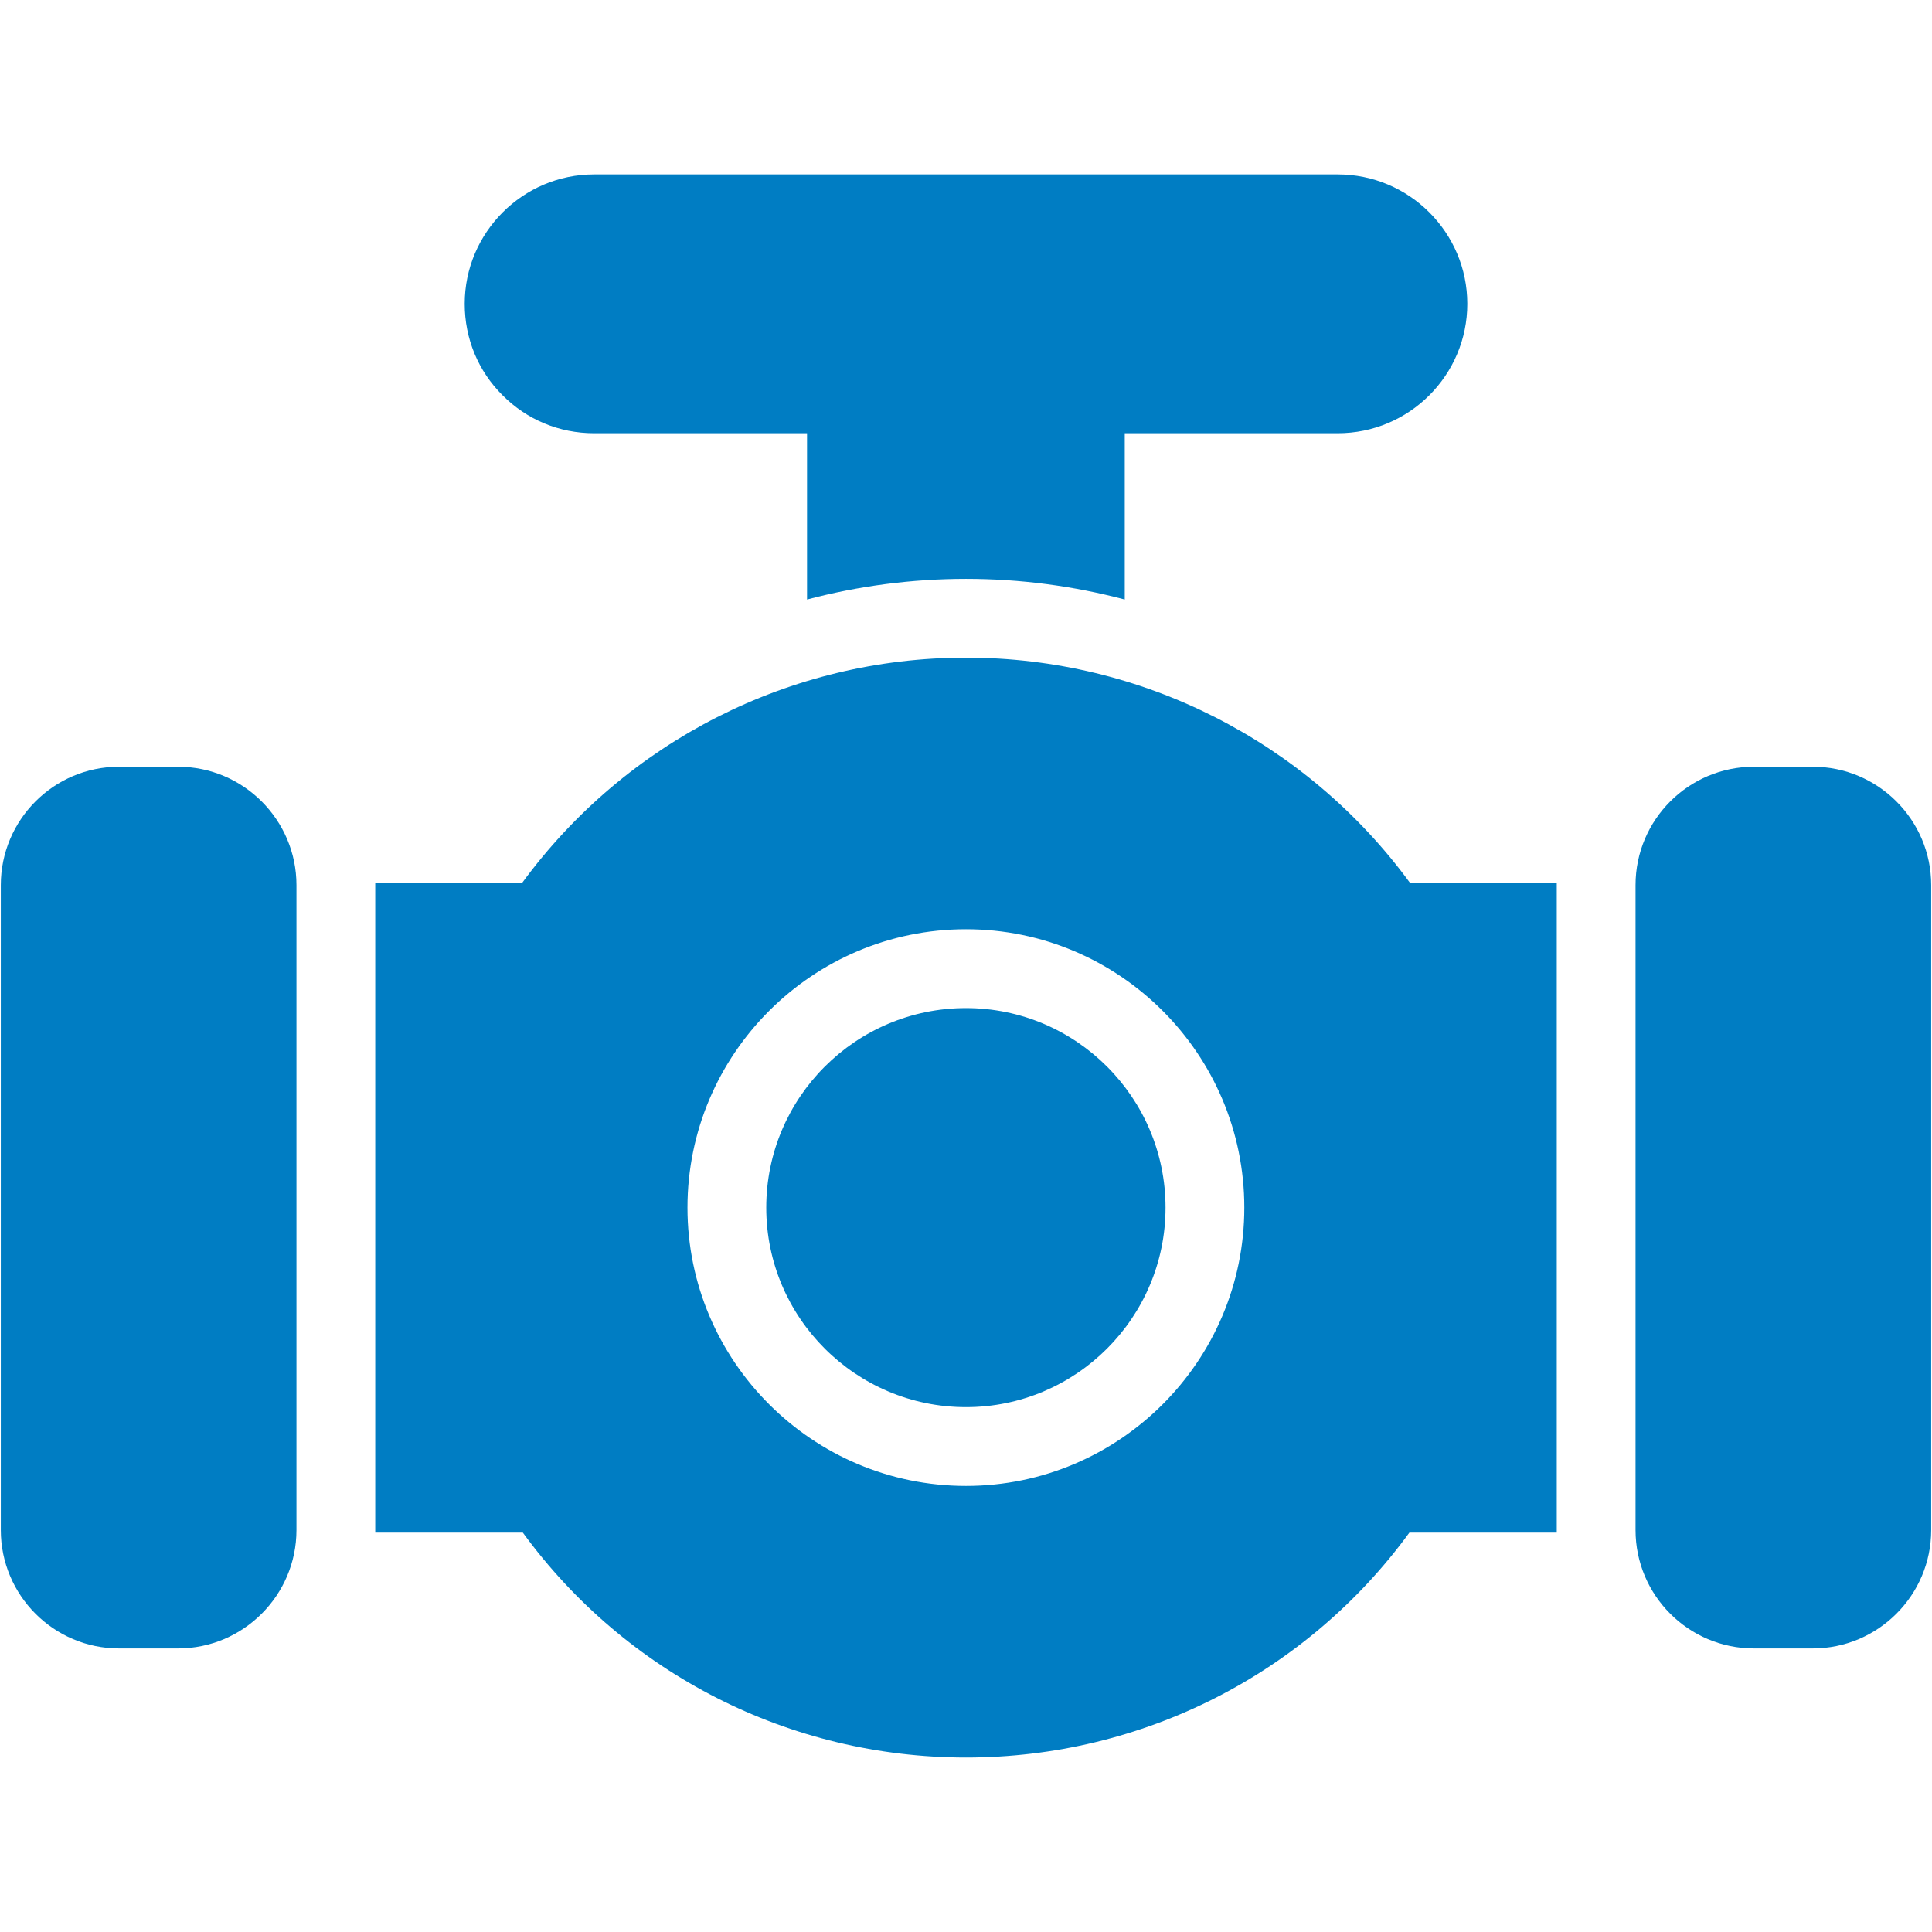 <?xml version="1.0" encoding="UTF-8"?> <svg xmlns="http://www.w3.org/2000/svg" width="36" height="36" viewBox="0 0 36 36" fill="none"><path d="M11.07 8.073H15.038V11.171C15.996 10.918 16.991 10.786 18 10.786C19.009 10.786 20.004 10.918 20.958 11.171V8.073H24.926C26.259 8.073 27.341 6.991 27.341 5.662C27.341 4.333 26.259 3.25 24.926 3.25H11.07C9.742 3.25 8.659 4.333 8.659 5.662C8.659 6.312 8.912 6.917 9.364 7.365C9.815 7.82 10.421 8.073 11.07 8.073Z" fill="#007DC3"></path><path d="M18 18.784C15.948 18.784 14.278 20.45 14.278 22.502C14.278 24.554 15.948 26.22 18 26.22C20.048 26.22 21.718 24.554 21.718 22.502C21.718 20.45 20.048 18.784 18 18.784Z" fill="#007DC3"></path><path d="M18 12.254C14.726 12.254 11.665 13.814 9.734 16.445H6.992V28.558H9.742C11.661 31.19 14.719 32.749 18 32.749C21.285 32.749 24.343 31.189 26.262 28.558H29.008V16.445H26.269C24.339 13.814 21.274 12.254 18 12.254ZM18 27.688C15.137 27.688 12.81 25.361 12.81 22.502C12.81 19.642 15.137 17.315 18 17.315C20.859 17.315 23.186 19.642 23.186 22.502C23.186 25.361 20.859 27.688 18 27.688Z" fill="#007DC3"></path><path d="M3.318 14.287H2.217C1.002 14.287 0.015 15.278 0.015 16.493V28.51C0.015 29.725 1.002 30.716 2.217 30.716H3.318C4.533 30.716 5.524 29.725 5.524 28.51V16.493C5.524 15.278 4.533 14.287 3.318 14.287Z" fill="#007DC3"></path><path d="M33.779 14.287H32.682C31.463 14.287 30.476 15.278 30.476 16.493V28.51C30.476 29.725 31.463 30.716 32.682 30.716H33.779C34.994 30.716 35.985 29.725 35.985 28.51V16.493C35.985 15.278 34.994 14.287 33.779 14.287Z" fill="#007DC3"></path></svg> 